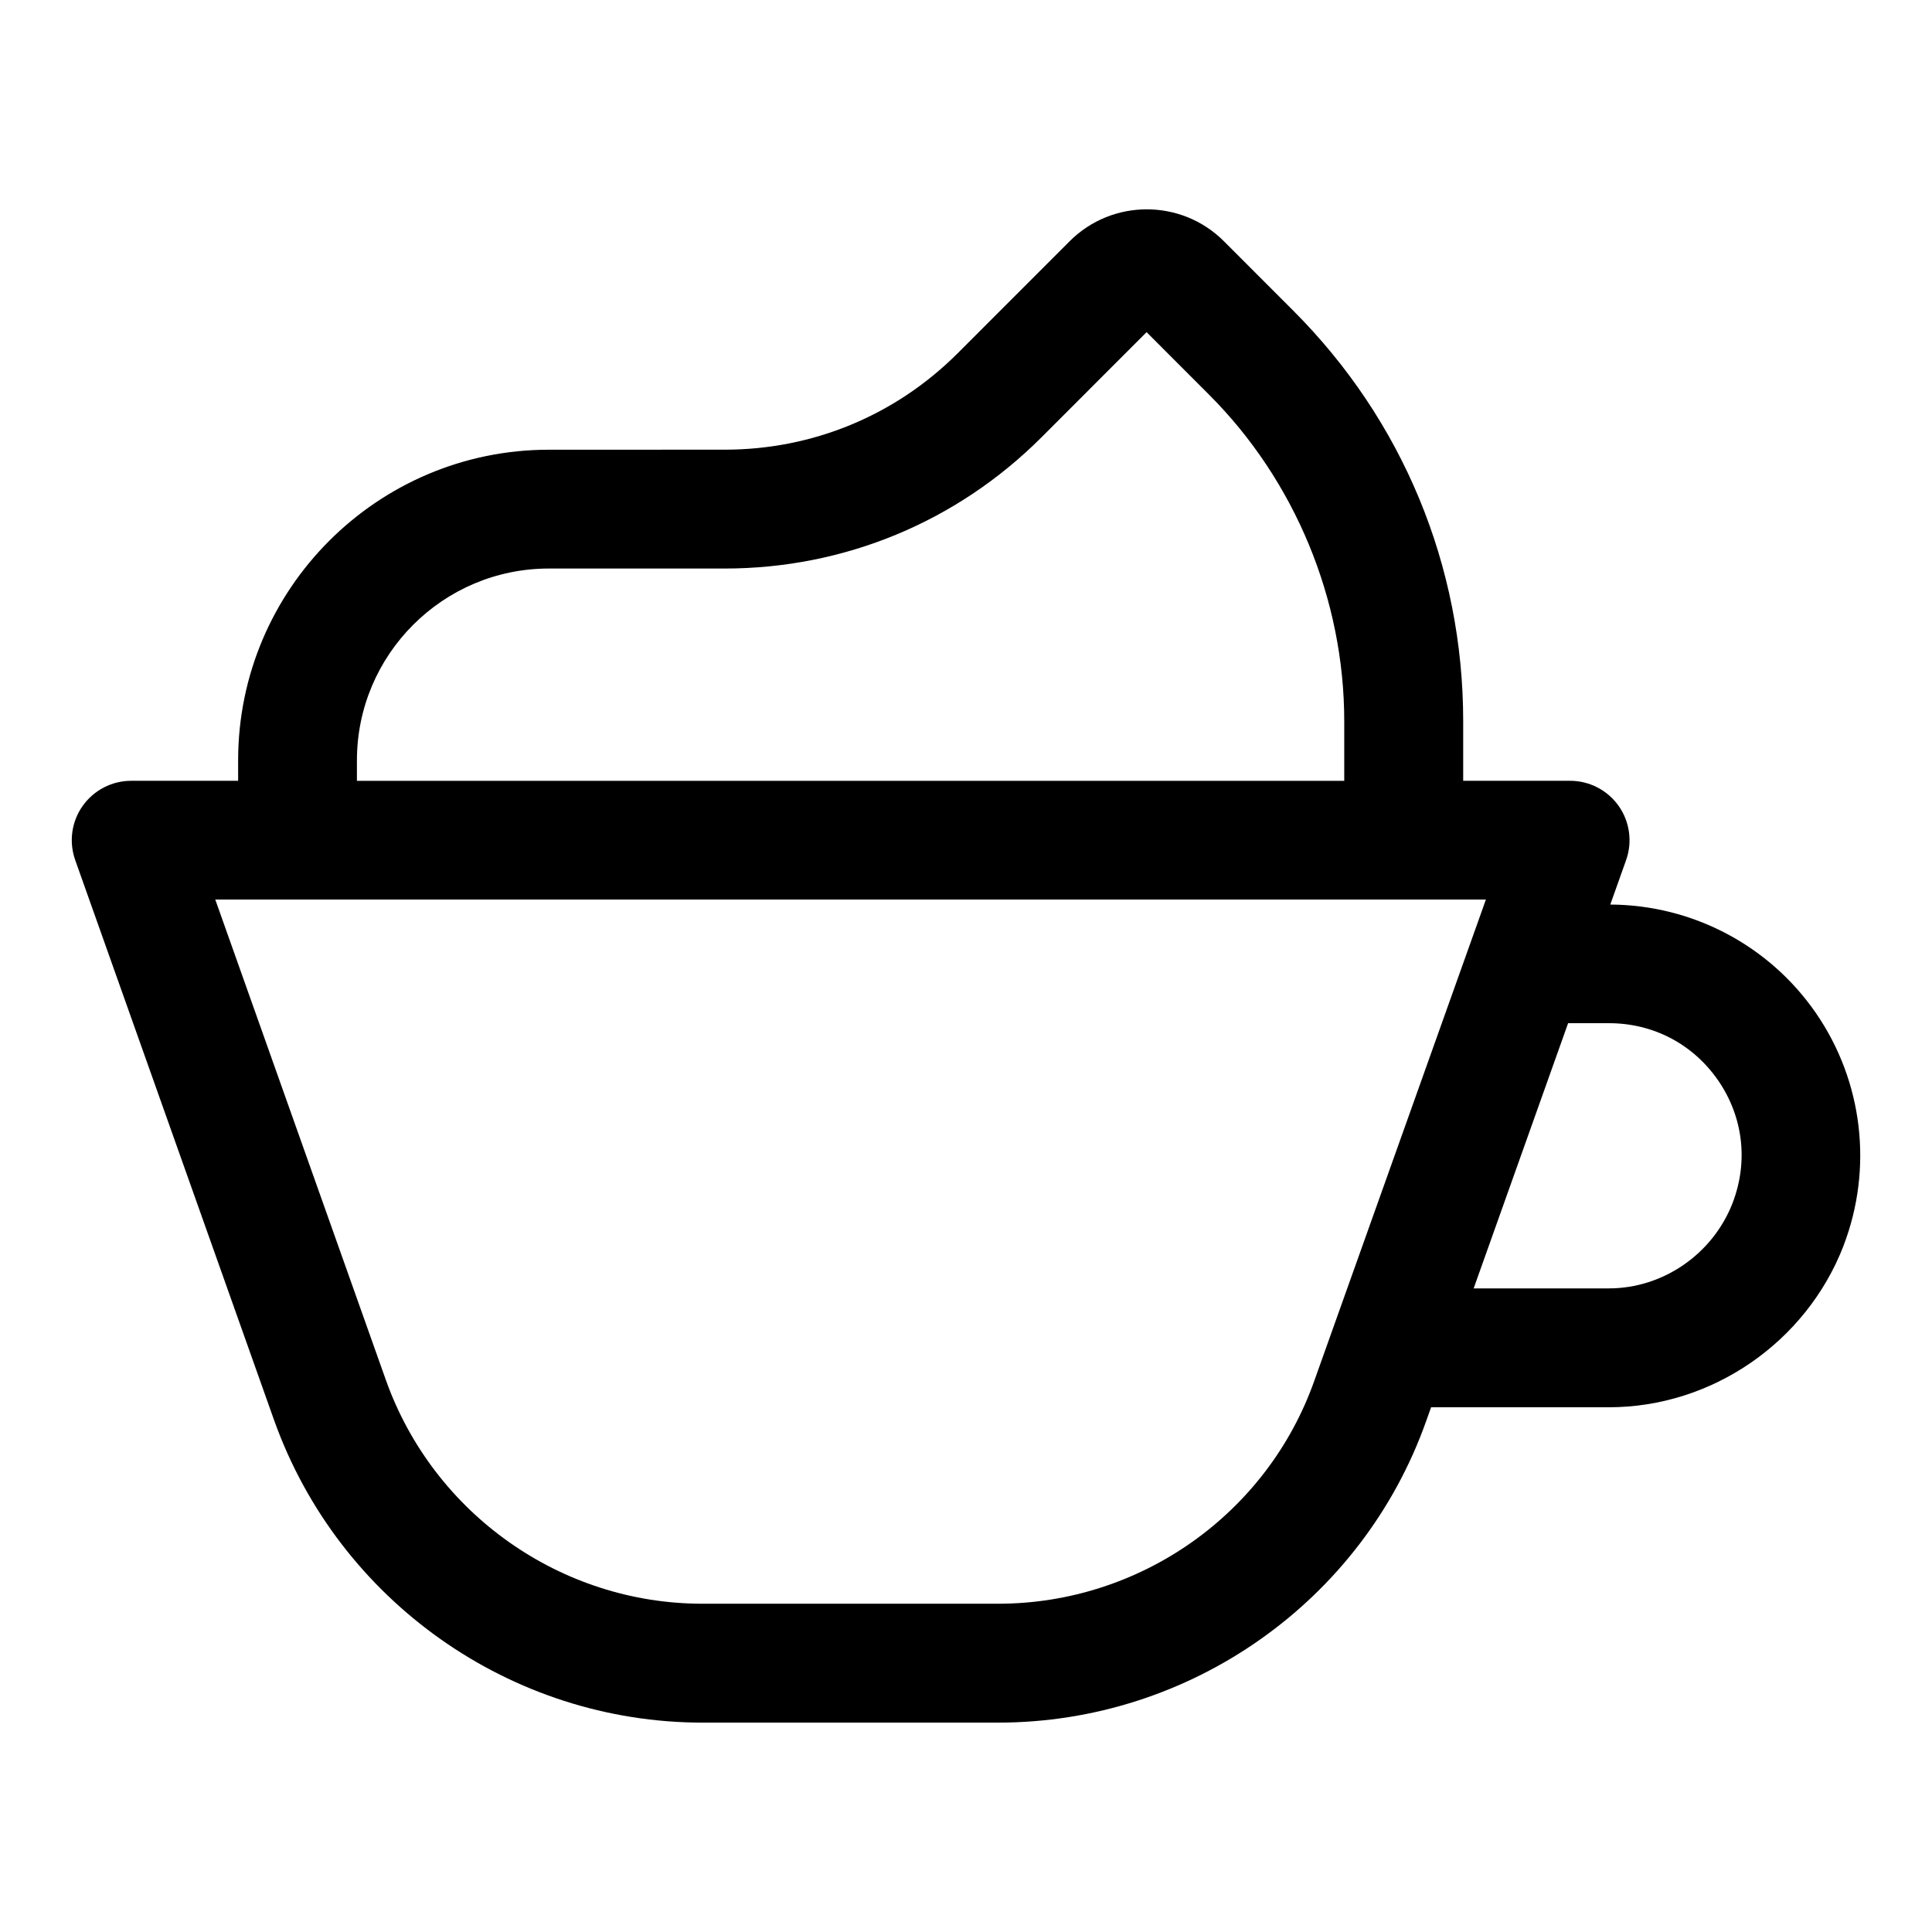 <?xml version="1.0" encoding="UTF-8"?>
<!-- Uploaded to: SVG Repo, www.svgrepo.com, Generator: SVG Repo Mixer Tools -->
<svg fill="#000000" width="800px" height="800px" version="1.1" viewBox="144 144 512 512" xmlns="http://www.w3.org/2000/svg">
 <path d="m625.3 412.56c-12.359-17.98-32.73-28.734-54.555-28.844l4.188-11.777c1.715-4.832 0.977-10.172-1.969-14.359-2.961-4.172-7.746-6.66-12.863-6.66h-28.34v-15.809c0-41.109-16.012-79.758-45.059-108.81l-18.391-18.406c-11.258-11.227-29.566-11.227-40.824 0.016l-29.676 29.691c-16.484 16.484-38.414 25.566-61.75 25.566l-46.629 0.012c-45.391 0-82.324 36.934-82.324 82.324v5.414h-28.34c-5.117 0-9.902 2.488-12.863 6.66-2.961 4.188-3.684 9.523-1.969 14.359l52.742 148.53c17.145 47.879 62.754 80.043 113.5 80.043h78.328c50.965 0 96.574-32.195 113.48-80.012l1.273-3.559h47.121c27.301 0 52.285-17.207 62.188-42.824v-0.031c7.84-20.484 5.133-43.484-7.273-61.527zm-386.71-67.055c0-28.023 22.812-50.836 50.836-50.836h46.586c31.738 0 61.574-12.359 84.012-34.793l27.836-27.852 16.531 16.547c22.781 22.766 35.848 54.316 35.848 86.547v15.809l-261.65-0.004zm169.89 223.5h-78.328c-37.488 0-71.18-23.789-83.836-59.133l-45.266-127.48h336.73l-45.469 127.51c-12.496 35.359-46.188 59.102-83.832 59.102zm194.68-106.21c-5.242 13.539-18.422 22.641-32.793 22.641h-35.832l25.031-70.281h10.816c11.777 0 22.324 5.559 28.984 15.223 6.609 9.652 7.996 21.477 3.793 32.418z"/>
</svg>